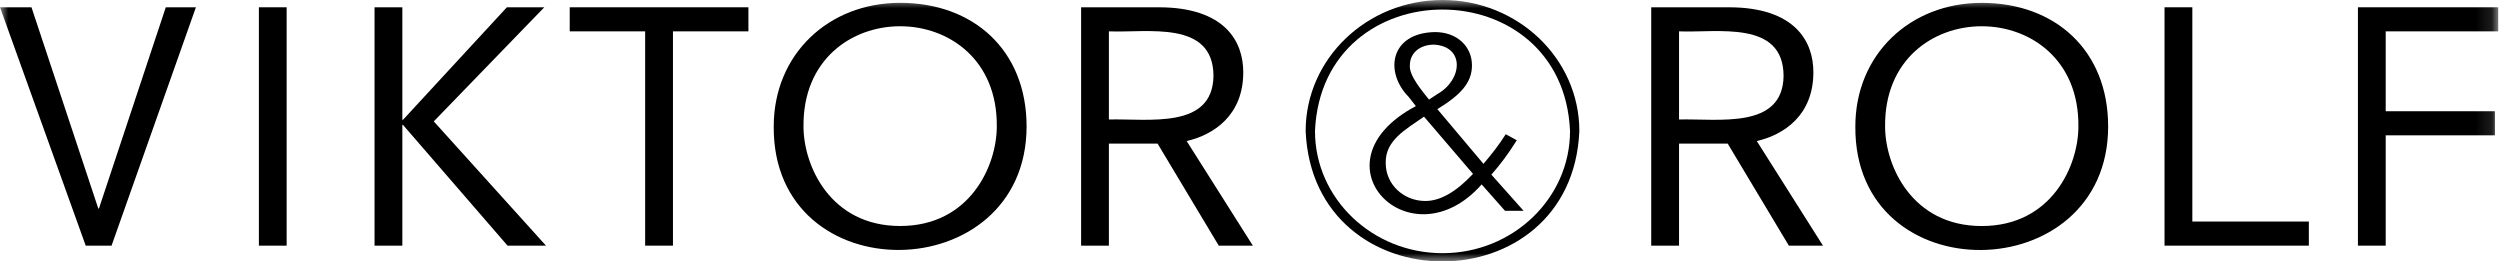 <svg viewBox="0 0 153 16" fill="none" xmlns="http://www.w3.org/2000/svg">
<mask id="mask0_297_15690" style="mask-type:luminance" maskUnits="userSpaceOnUse" x="0" y="0" width="153" height="16">
<path d="M152.889 0H0V16H152.889V0Z" fill="white"></path>
</mask>
<g mask="url(#mask0_297_15690)">
<path d="M6.055 12.764H6.016L1.926 0.444H0L5.246 15.034H6.827L11.99 0.444H10.147L6.055 12.764Z" fill="black"></path>
<path d="M17.543 0.444H15.844V15.034H17.543V0.444Z" fill="black"></path>
<path d="M33.312 0.444H31.022L24.663 7.332H24.623V0.444H22.922V15.034H24.623V7.643H24.663L31.062 15.034H33.414L26.547 7.429L33.312 0.444Z" fill="black"></path>
<path d="M34.867 1.919H39.483V15.034H41.185V1.919H45.803V0.444H34.867V1.919Z" fill="black"></path>
<path d="M55.089 0.173C50.693 0.173 47.352 3.335 47.352 7.739C47.277 17.95 62.819 17.683 62.827 7.739C62.827 3.064 59.566 0.173 55.089 0.173ZM55.089 13.831C50.816 13.831 49.174 10.144 49.174 7.738C49.094 -0.439 61.086 -0.436 61.004 7.738C61.004 10.144 59.362 13.831 55.089 13.831Z" fill="black"></path>
<path d="M76.088 4.422C76.088 2.52 74.954 0.444 70.884 0.444H66.164V15.034H67.864V8.787H70.843L74.588 15.034H76.675L72.624 8.632C74.306 8.243 76.088 7.041 76.088 4.422ZM67.864 7.312V1.919C70.198 2.019 74.259 1.204 74.265 4.654C74.211 7.922 70.314 7.254 67.864 7.312Z" fill="black"></path>
<path d="M110.979 4.422C110.979 2.52 109.845 0.444 105.775 0.444H101.055V15.034H102.757V8.787H105.734L109.478 15.034H111.566L107.516 8.632C109.197 8.243 110.979 7.041 110.979 4.422ZM102.757 7.312V1.919C105.09 2.019 109.148 1.204 109.155 4.654C109.101 7.922 105.206 7.254 102.757 7.312Z" fill="black"></path>
<path d="M121.283 0.175C116.889 0.175 113.547 3.337 113.547 7.741C113.472 17.953 129.013 17.686 129.019 7.741C129.019 3.066 125.76 0.175 121.283 0.175ZM121.283 13.833C117.01 13.833 115.368 10.146 115.368 7.74C115.286 -0.438 127.281 -0.435 127.198 7.74C127.198 10.146 125.556 13.833 121.283 13.833Z" fill="black"></path>
<path d="M134.171 0.444H132.469V15.034H141.301V13.558H134.171V0.444Z" fill="black"></path>
<path d="M152.891 1.919V0.444H144.305V15.034H146.005V8.282H152.69V6.808H146.005V1.919H152.891Z" fill="black"></path>
<path d="M88.281 0C83.658 0 79.906 3.593 79.906 8.021C80.36 18.661 96.204 18.658 96.656 8.021C96.656 3.593 92.903 0 88.281 0ZM88.281 15.495C83.979 15.495 80.477 12.142 80.477 8.02C80.907 -1.897 95.659 -1.892 96.086 8.02C96.086 12.141 92.584 15.495 88.281 15.495Z" fill="black"></path>
<path d="M92.827 8.583L92.152 8.215C91.735 8.875 91.271 9.459 90.787 10.027L87.966 6.678C89.379 5.819 90.084 5.066 90.084 4.006C90.084 2.823 89.153 1.963 87.821 1.963C85.083 2.009 84.7 4.405 86.22 5.941L86.651 6.494C80.14 9.946 86.31 16.227 90.678 11.286L92.104 12.899H93.242L91.272 10.688C91.817 10.074 92.33 9.382 92.828 8.583L92.827 8.583ZM86.284 3.991C86.284 3.239 86.908 2.731 87.757 2.731C89.666 2.837 89.507 4.895 87.966 5.757L87.454 6.095C87.028 5.552 86.221 4.619 86.284 3.991ZM87.229 12.3C85.899 12.3 84.807 11.287 84.807 9.996C84.758 8.605 86.013 7.931 87.149 7.139L90.148 10.642C89.122 11.732 88.16 12.3 87.229 12.3Z" fill="black"></path>
</g>
</svg>

